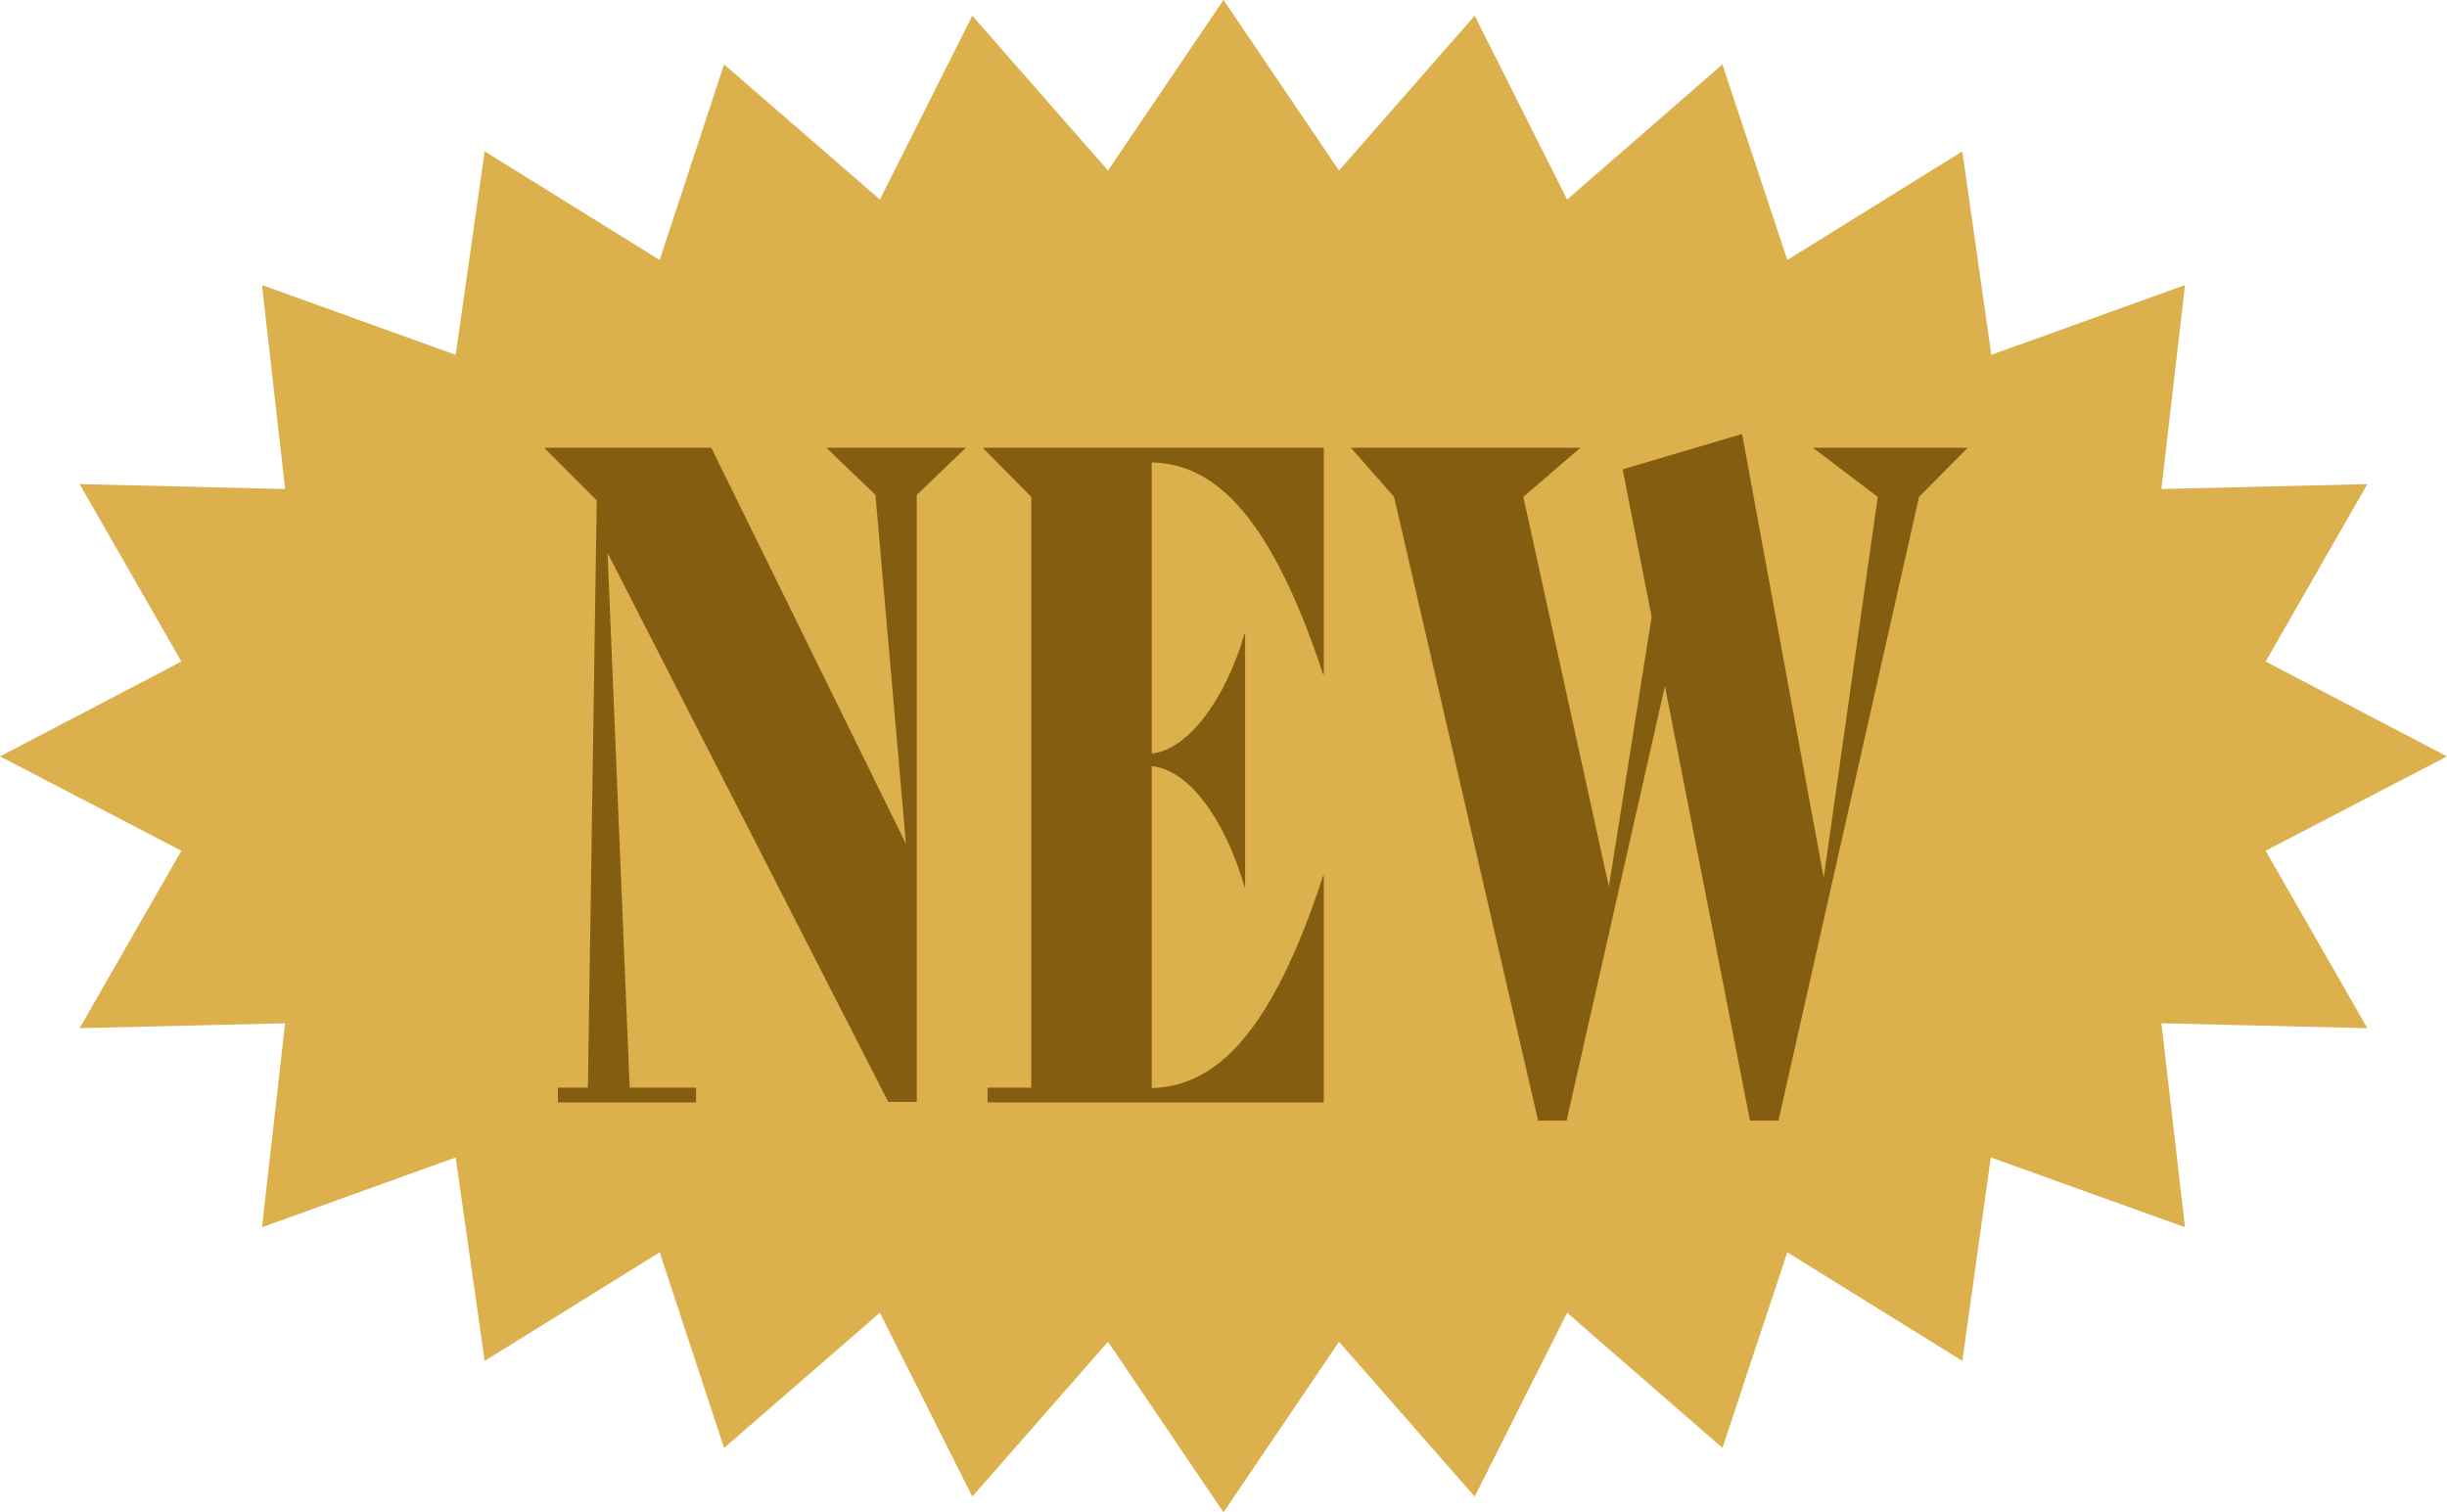 <?xml version="1.0" encoding="UTF-8" standalone="no"?><svg xmlns="http://www.w3.org/2000/svg" xmlns:xlink="http://www.w3.org/1999/xlink" fill="#000000" height="307.7" id="Layer_1" preserveAspectRatio="xMidYMid meet" version="1.1" viewBox="0.0 0.0 497.8 307.7" width="497.8" x="0" xml:space="preserve" y="0" zoomAndPan="magnify"><g id="change1_1"><path d="M497.8 153.9L460.9 173.1 481.6 209.2 439.7 208.2 444.5 249.7 405 235.5 399.2 276.9 363.6 254.8 350.4 294.6 318.8 267.1 300 304.5 272.4 273 248.9 307.7 225.4 273 197.8 304.5 179 267.1 147.3 294.6 134.2 254.8 98.6 276.9 92.7 235.5 53.3 249.7 58 208.2 16.2 209.2 36.9 173.1 0 153.9 36.9 134.6 16.2 98.5 58 99.5 53.3 58 92.7 72.2 98.6 30.8 134.2 52.9 147.3 13.1 179 40.6 197.8 3.2 225.4 34.7 248.9 0 272.4 34.7 300 3.2 318.8 40.6 350.4 13.1 363.6 52.9 399.2 30.8 405.1 72.2 444.5 58 439.7 99.5 481.6 98.5 460.9 134.6z" fill="#dbb04d"/></g><g id="change2_1"><path d="M196.5,91.1l-10,9.6v123.5h-5.8l-57.1-111.7l4.5,108.8h13.5v3h-28.1v-3h6.1l1.8-119.5l-10.7-10.7h34l39.6,80.6 l-6.2-71l-10-9.6H196.5z M234.3,94.1v59.2c7-0.6,14.8-10.4,18.9-24.4h0.1v51.6h-0.1c-4.2-14.4-11.7-24-18.9-24.6v65.5 c13.1-0.4,24.4-11.1,34.9-43.3h0.1v46.2h-68.4v-3h8.9V101.1l-9.9-10h69.4v46.2h-0.1C258.7,105.5,247.4,94.3,234.3,94.1z M400.3,91.1 l-9.9,10L361.8,228H356l-17.3-88.4l-20,88.4h-5.8l-29.3-126.9l-8.8-10h46.7l-11.6,10l17.4,79.3l8.7-54.9l-5.9-30l24.3-7.2l16.6,90.3 l11-77.5l-13.2-10H400.3z" fill="#855d10"/></g></svg>